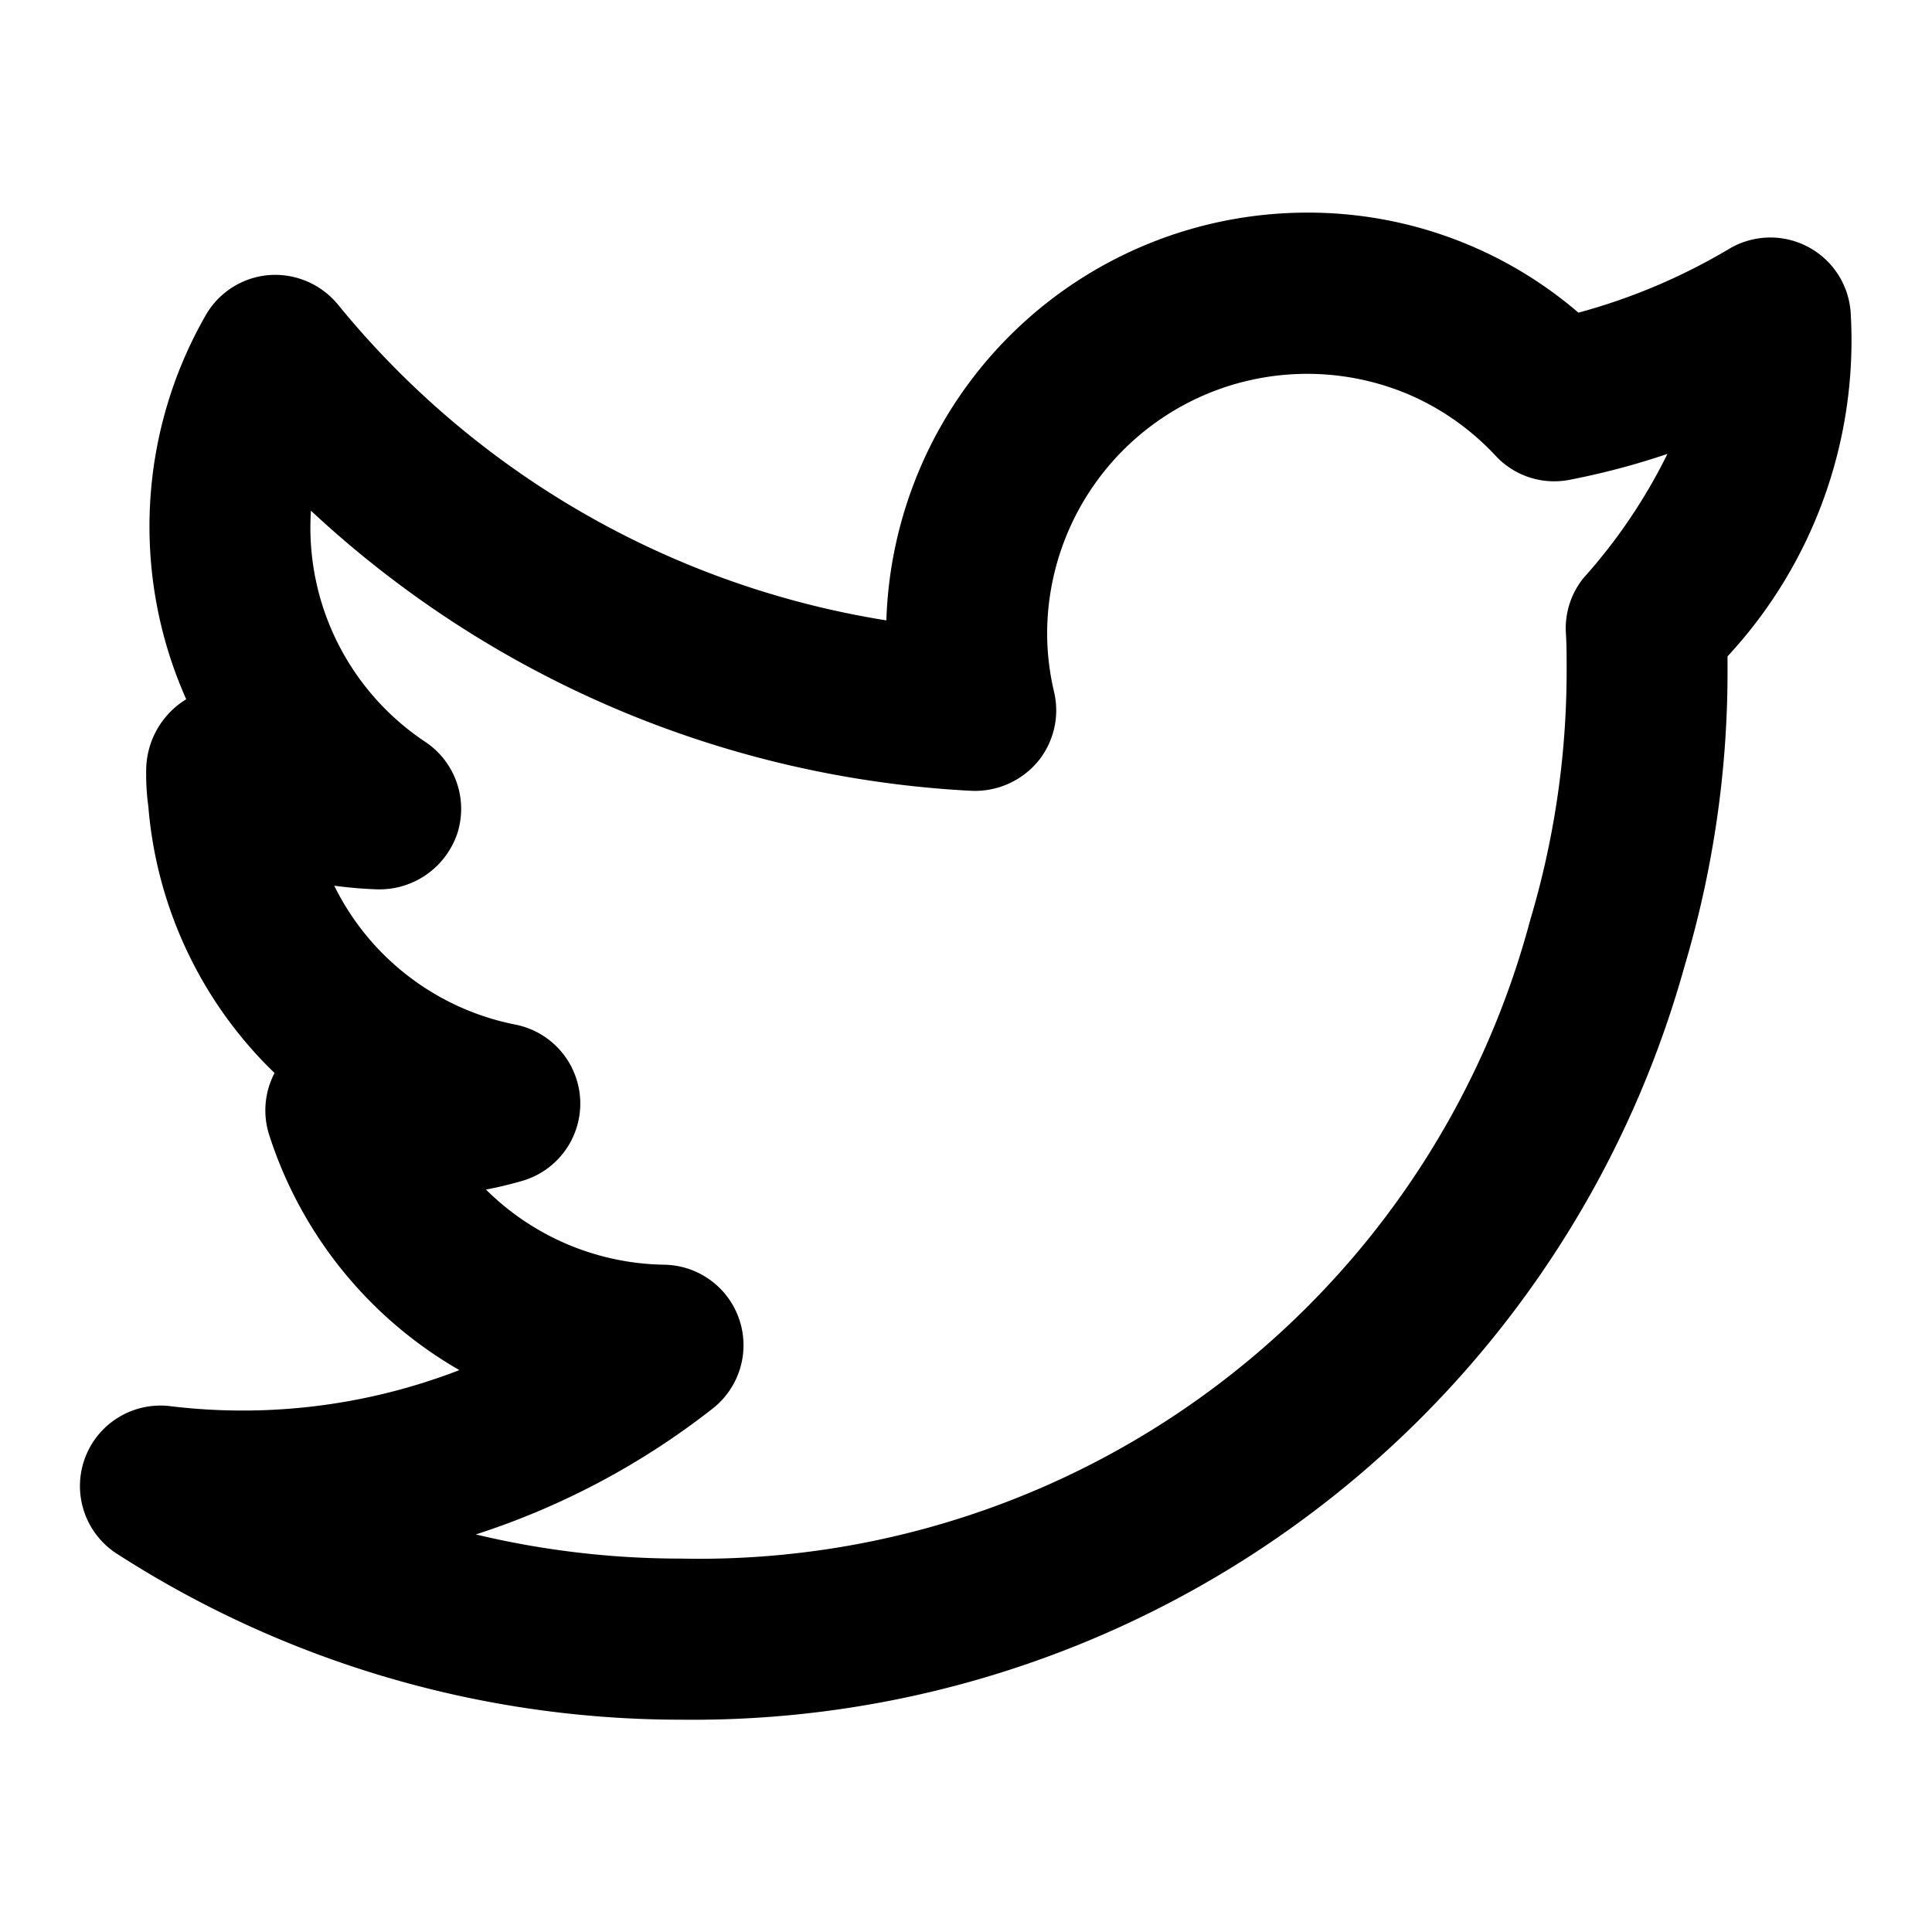 <svg width="18" height="18" viewBox="0 0 18 18" fill="none" xmlns="http://www.w3.org/2000/svg"><path d="M17.244 2.963a.75.75 0 00-1.133-.645 5.609 5.609 0 01-1.405.595 3.864 3.864 0 00-2.53-.932A3.924 3.924 0 008.258 5.78a8.274 8.274 0 01-5.11-2.943.758.758 0 00-.643-.274.749.749 0 00-.589.375 3.957 3.957 0 00-.181 3.577l-.002.001a.78.78 0 00-.371.667c-.002.11.005.22.02.33a3.89 3.89 0 001.176 2.484.749.749 0 00-.05.577 3.903 3.903 0 001.772 2.191 5.598 5.598 0 01-2.693.336.75.75 0 00-.498 1.375 9.707 9.707 0 005.257 1.546A9.59 9.59 0 0015.695 9c.264-.888.4-1.809.4-2.735v-.15a4.327 4.327 0 001.15-3.151zm-2.48 2.409a.746.746 0 00-.175.526c.008.124.007.249.007.366a8.121 8.121 0 01-.34 2.31 8.013 8.013 0 01-7.91 5.947 8.207 8.207 0 01-1.913-.225 7.113 7.113 0 002.207-1.173.75.75 0 00-.452-1.34 2.406 2.406 0 01-1.66-.7 3.79 3.79 0 00.334-.08.75.75 0 00-.06-1.457 2.399 2.399 0 01-1.688-1.294c.136.018.272.03.41.034a.766.766 0 00.737-.522.75.75 0 00-.3-.853 2.397 2.397 0 01-1.064-2.153 9.76 9.76 0 006.157 2.61.765.765 0 00.613-.27.75.75 0 00.154-.65 2.368 2.368 0 01-.065-.547 2.423 2.423 0 013.38-2.221c.302.132.574.325.799.567a.745.745 0 00.69.223c.308-.06.612-.14.91-.241a5.107 5.107 0 01-.77 1.143z" fill="#000"/></svg>